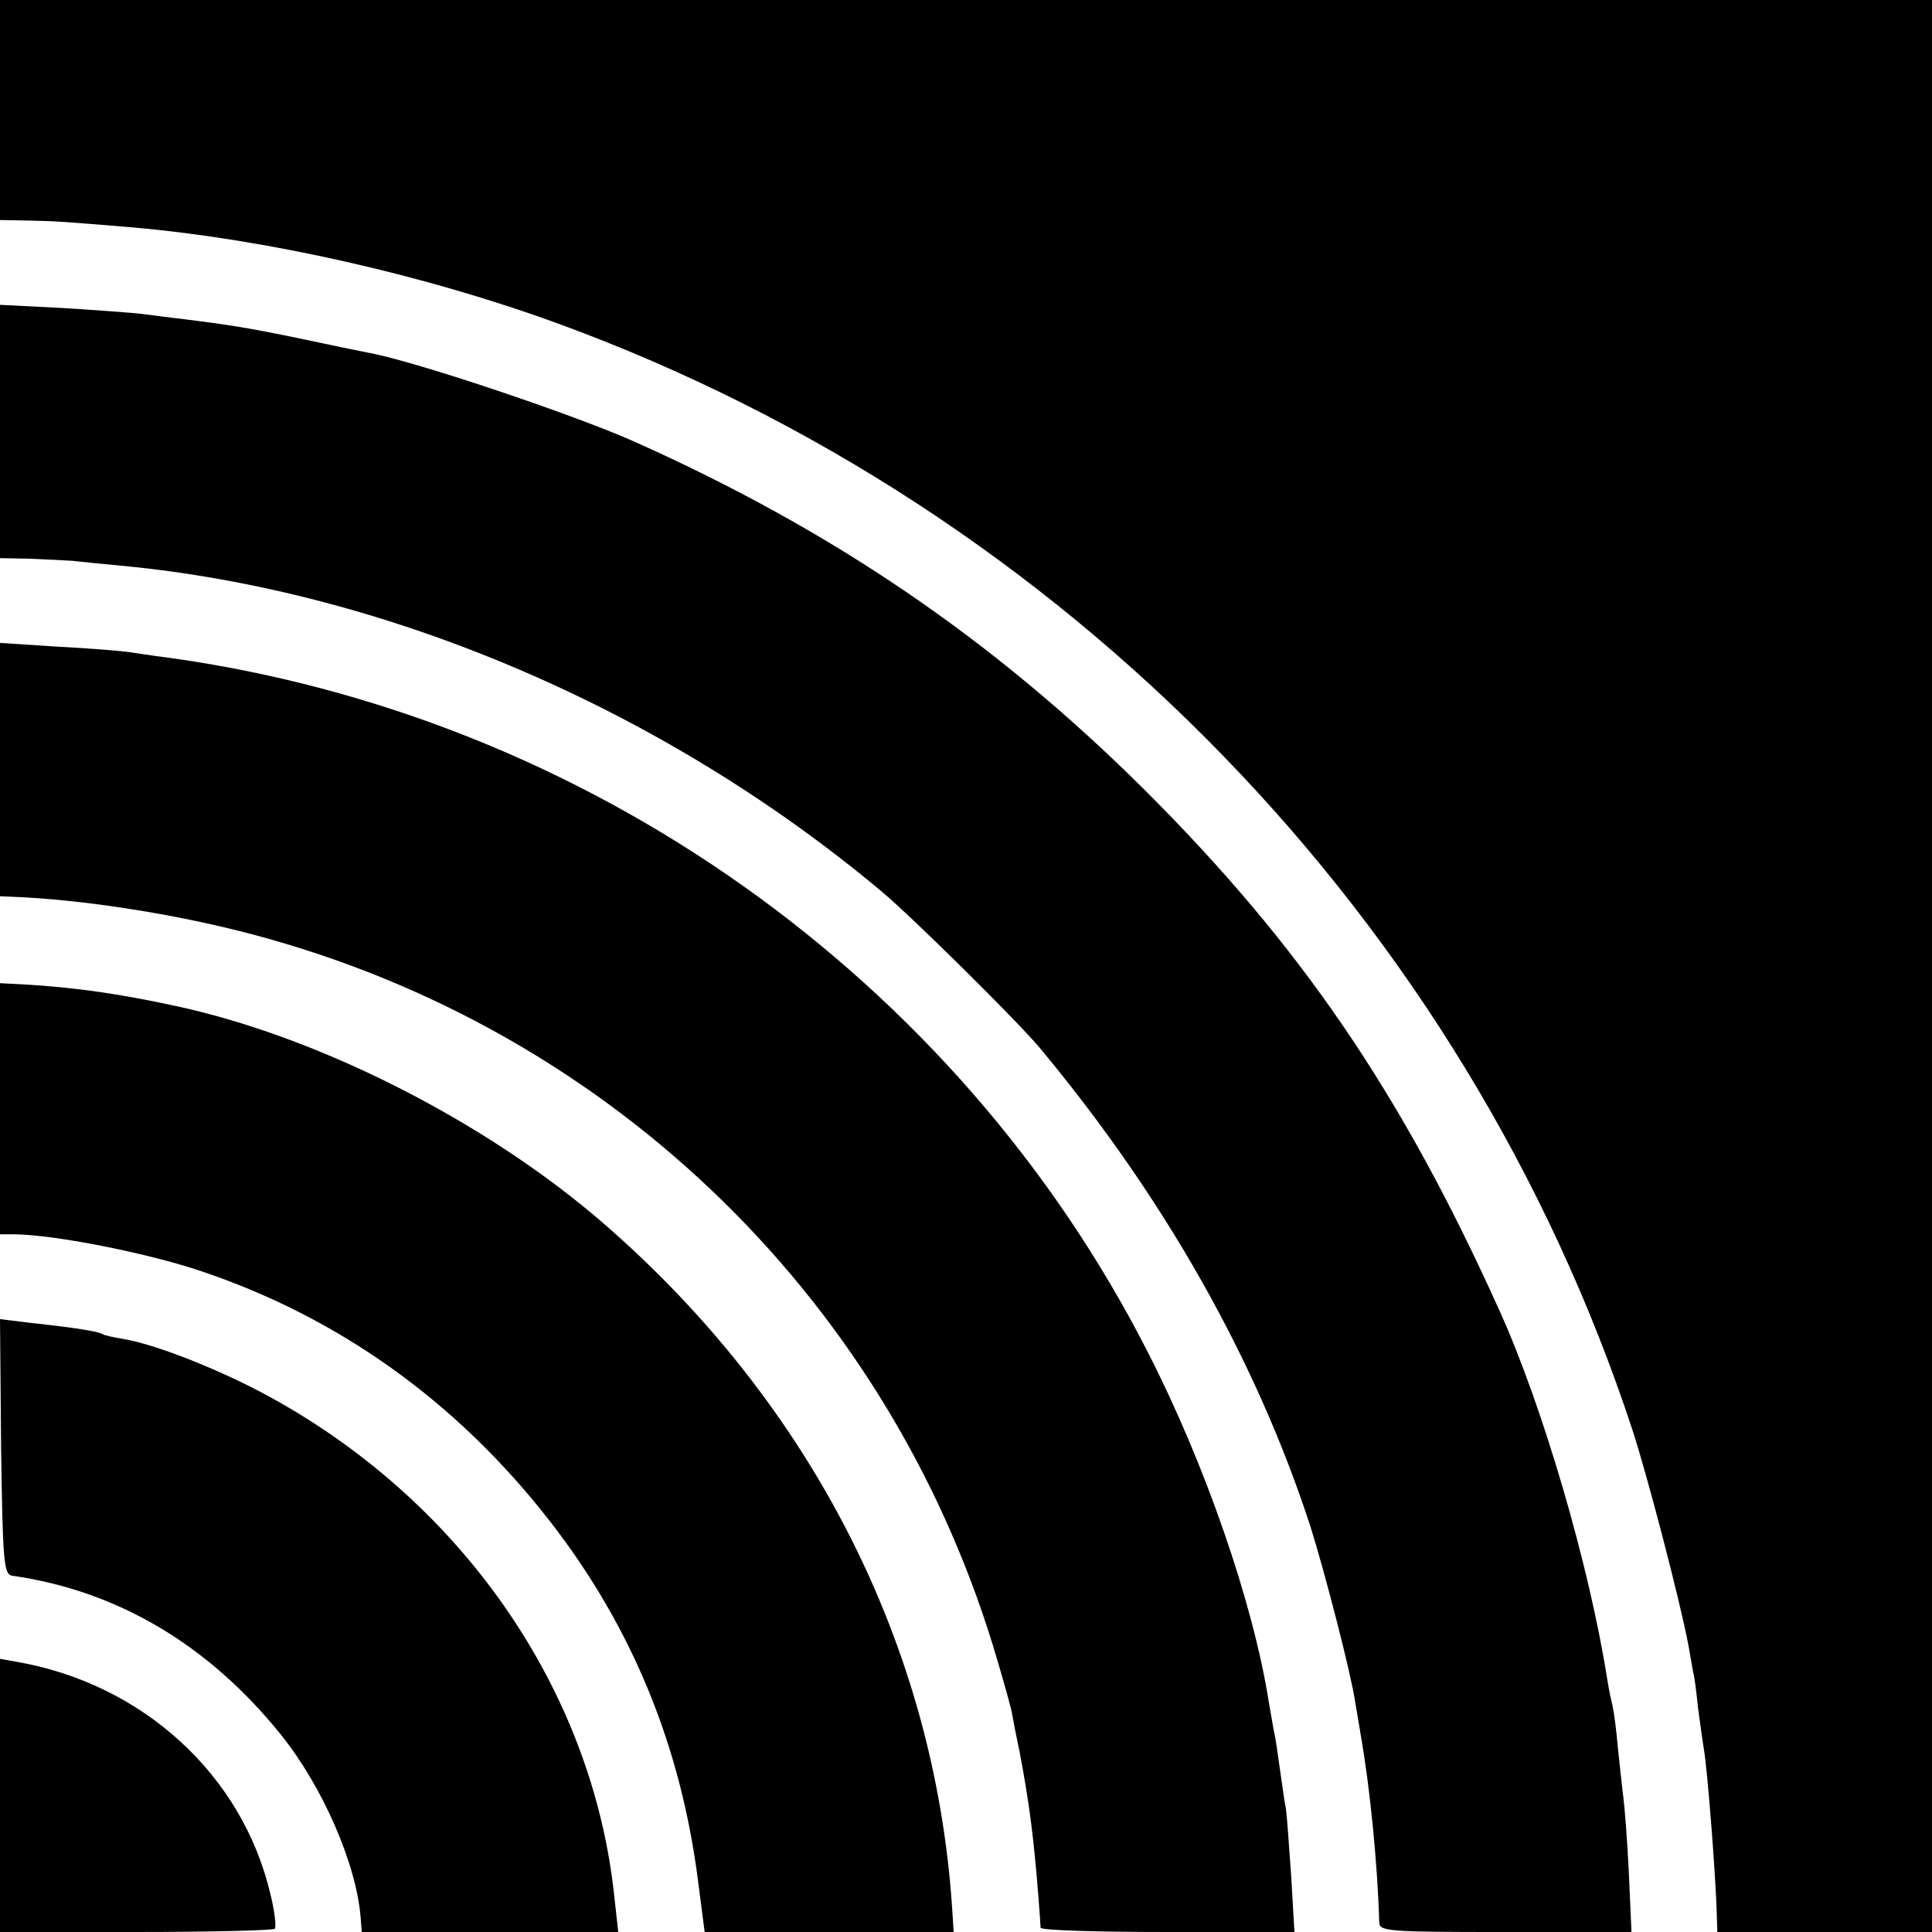 <?xml version="1.0" standalone="no"?>
<!DOCTYPE svg PUBLIC "-//W3C//DTD SVG 20010904//EN"
 "http://www.w3.org/TR/2001/REC-SVG-20010904/DTD/svg10.dtd">
<svg version="1.0" xmlns="http://www.w3.org/2000/svg"
 width="360pt" height="360pt" viewBox="0 0 360 360"
 preserveAspectRatio="xMidYMid meet">
<g transform="translate(0,360) scale(0.1,-0.1)"
fill="#000000" stroke="none">
<path d="M0 3395 l0 -205 53 -1 c53 -1 65 -2 197 -13 247 -22 541 -88 790
-179 946 -346 1690 -1113 2002 -2062 28 -86 88 -316 104 -400 4 -22 8 -45 9
-51 2 -6 6 -36 9 -66 4 -31 9 -66 11 -78 6 -32 22 -233 24 -307 l1 -33 200 0
200 0 0 1800 0 1800 -1800 0 -1800 0 0 -205z"/>
<path d="M0 2796 l0 -236 53 -1 c28 -1 66 -3 82 -4 17 -2 57 -6 90 -9 498 -47
1015 -269 1420 -609 59 -50 250 -239 292 -289 234 -281 404 -583 505 -893 27
-86 75 -272 83 -325 4 -25 9 -52 10 -60 18 -101 32 -245 35 -352 0 -17 18 -18
235 -18 l235 0 -5 113 c-3 61 -8 123 -10 137 -2 14 -6 54 -10 90 -3 36 -8 72
-10 80 -2 8 -7 31 -10 50 -33 211 -120 509 -201 688 -183 406 -370 680 -663
972 -280 278 -579 482 -951 648 -115 51 -413 151 -495 165 -16 3 -73 15 -125
26 -101 21 -136 26 -215 36 -27 3 -63 8 -80 10 -16 2 -83 7 -147 11 l-118 6 0
-236z"/>
<path d="M0 2166 l0 -236 23 -1 c130 -5 304 -32 447 -70 673 -178 1197 -690
1390 -1358 12 -41 24 -83 26 -95 2 -12 8 -43 14 -71 18 -95 26 -157 35 -270 2
-27 4 -53 4 -57 1 -5 107 -8 237 -8 l236 0 -6 103 c-4 57 -8 114 -10 128 -3
13 -7 46 -11 72 -4 27 -8 59 -11 70 -2 12 -7 38 -10 57 -29 183 -118 441 -225
650 -356 699 -1047 1188 -1829 1295 -25 3 -56 8 -70 10 -14 2 -73 7 -132 10
l-108 7 0 -236z"/>
<path d="M0 1534 l0 -234 28 0 c75 -1 242 -34 342 -67 259 -86 481 -244 655
-468 153 -197 244 -419 276 -672 l12 -93 232 0 232 0 -3 47 c-33 487 -262 937
-649 1273 -219 190 -532 349 -800 406 -102 22 -179 33 -269 39 l-56 3 0 -234z"/>
<path d="M2 905 c3 -213 5 -238 20 -241 197 -28 367 -129 502 -297 77 -96 140
-240 148 -340 l2 -27 239 0 239 0 -7 63 c-40 390 -288 746 -657 942 -87 46
-199 90 -258 100 -19 3 -36 7 -39 9 -7 5 -51 12 -134 21 l-57 7 2 -237z"/>
<path d="M0 254 l0 -254 253 0 c140 0 256 3 259 6 3 3 0 32 -8 64 -52 223
-239 394 -476 434 l-28 5 0 -255z"/>
</g>
</svg>
